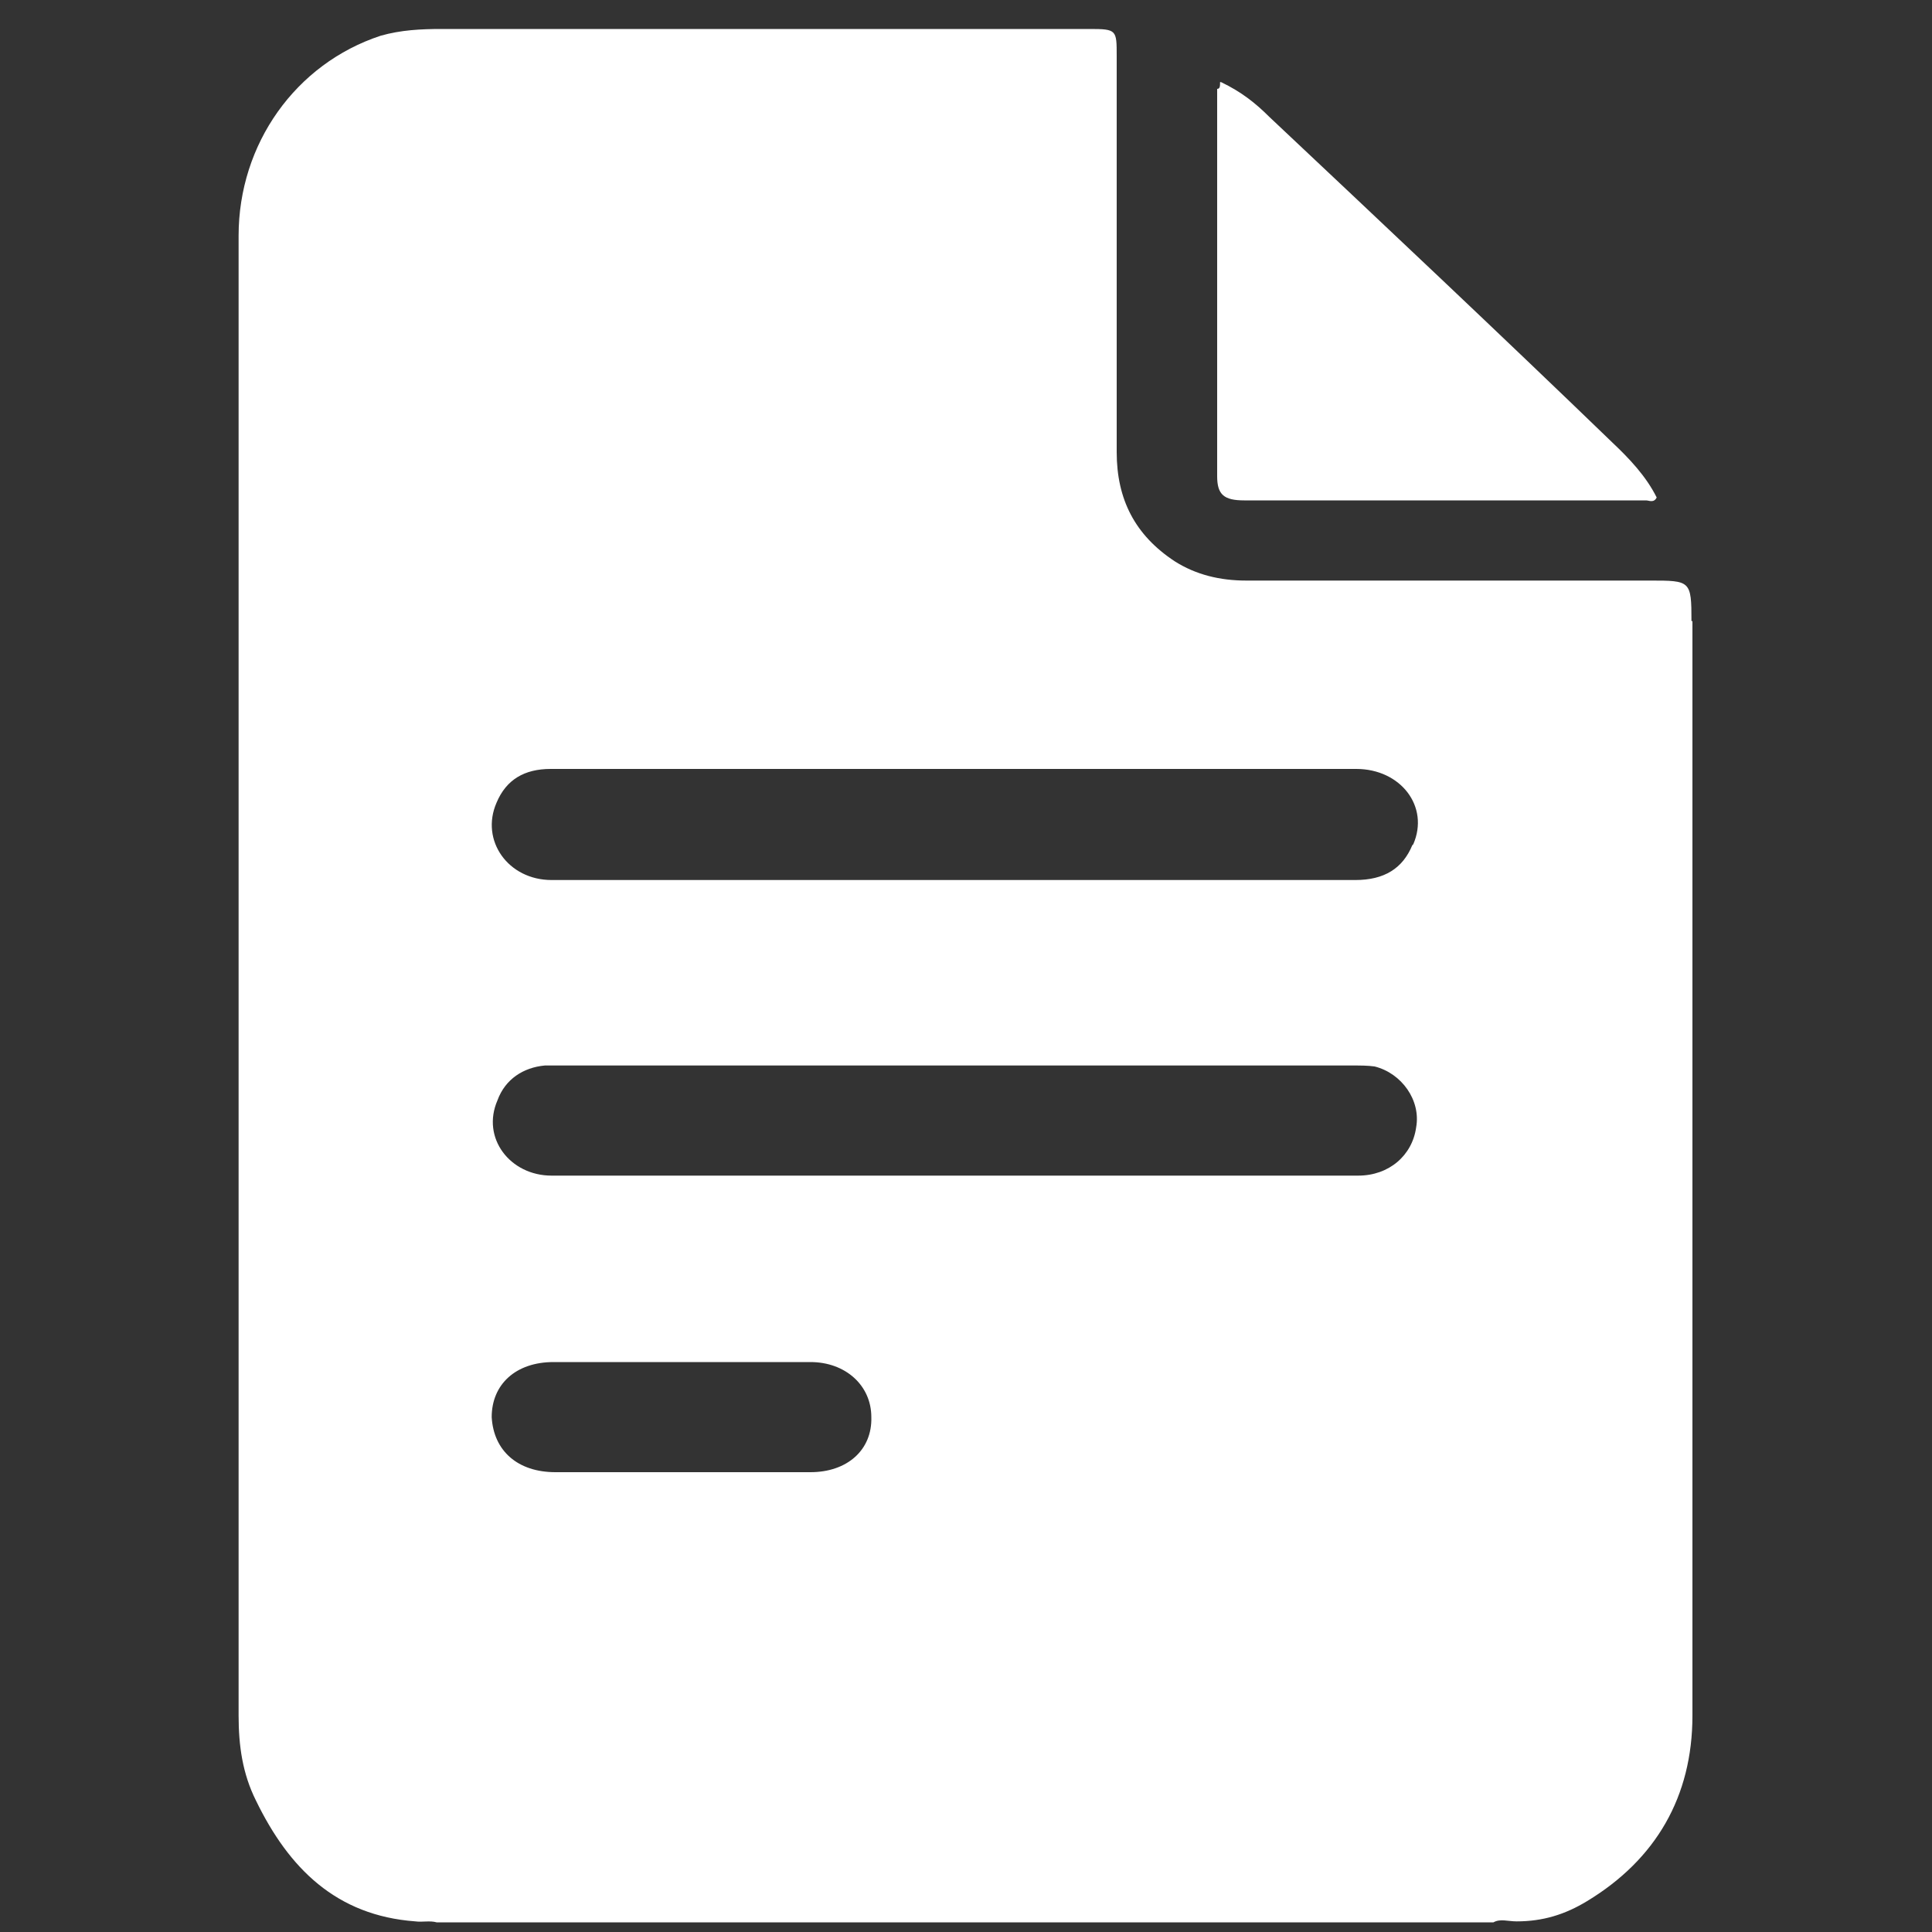 <?xml version="1.0" encoding="UTF-8"?>
<svg id="Calque_1" data-name="Calque 1" xmlns="http://www.w3.org/2000/svg" version="1.1" viewBox="0 0 200 200">
  <rect x="0" y="0" width="200" height="200" fill="#333333" stroke="none"/>
  <defs>
    <style>
      .cls-1 {
        fill: #fff;
        stroke-width: 0px;
      }
    </style>
  </defs>
  <path class="cls-1" d="M175.1,64.3c0-4.2-.1-4.2-4.3-4.2h-41.8c-2.7,0-5.2-.6-7.4-2-4.1-2.7-6-6.4-6-11.3V5.8c0-2.7,0-2.8-2.8-2.8H45.7c-2.1,0-4.2.1-6.3.7-8.8,2.9-14.7,11.2-14.7,20.7v153.2c0,3.1.4,6,1.8,8.8,3.4,7,8.3,11.9,16.5,12.5.7.1,1.5-.1,2.2.1h109.4c.7-.4,1.5-.1,2.4-.1,2.7,0,5-.7,7.3-2.1,7.1-4.3,10.9-10.8,10.9-19.2v-113.3h-.1ZM83.9,152.4h-26.4c-3.9,0-6.4-2.2-6.6-5.7,0-3.4,2.5-5.7,6.4-5.7h26.6c3.6,0,6.3,2.4,6.3,5.7.1,3.4-2.5,5.7-6.3,5.7ZM146.6,116.7c-.4,2.9-2.8,5-6,5H57.1c-4.3,0-7.3-3.9-5.6-7.8.8-2.2,2.7-3.4,4.9-3.6h83.7c.7,0,1.5,0,2.2.1,2.8.7,4.8,3.5,4.3,6.3ZM146.2,87.5c-1,2.4-2.9,3.6-5.9,3.6H57.1c-4.5,0-7.4-4.1-5.7-8,1-2.4,2.9-3.5,5.6-3.5h83.4c4.6,0,7.6,3.9,5.9,7.8Z"/>
  <path class="cls-1" d="M126.4,8.5c2.1,1,3.6,2.2,5,3.6,11.9,11.2,23.8,22.4,35.5,33.7,1.8,1.7,3.5,3.5,4.6,5.7-.3.6-.8.3-1.1.3h-41.6c-2.1,0-2.8-.6-2.8-2.5V9.2c.3,0,.3-.3.3-.7Z"/>
</svg>